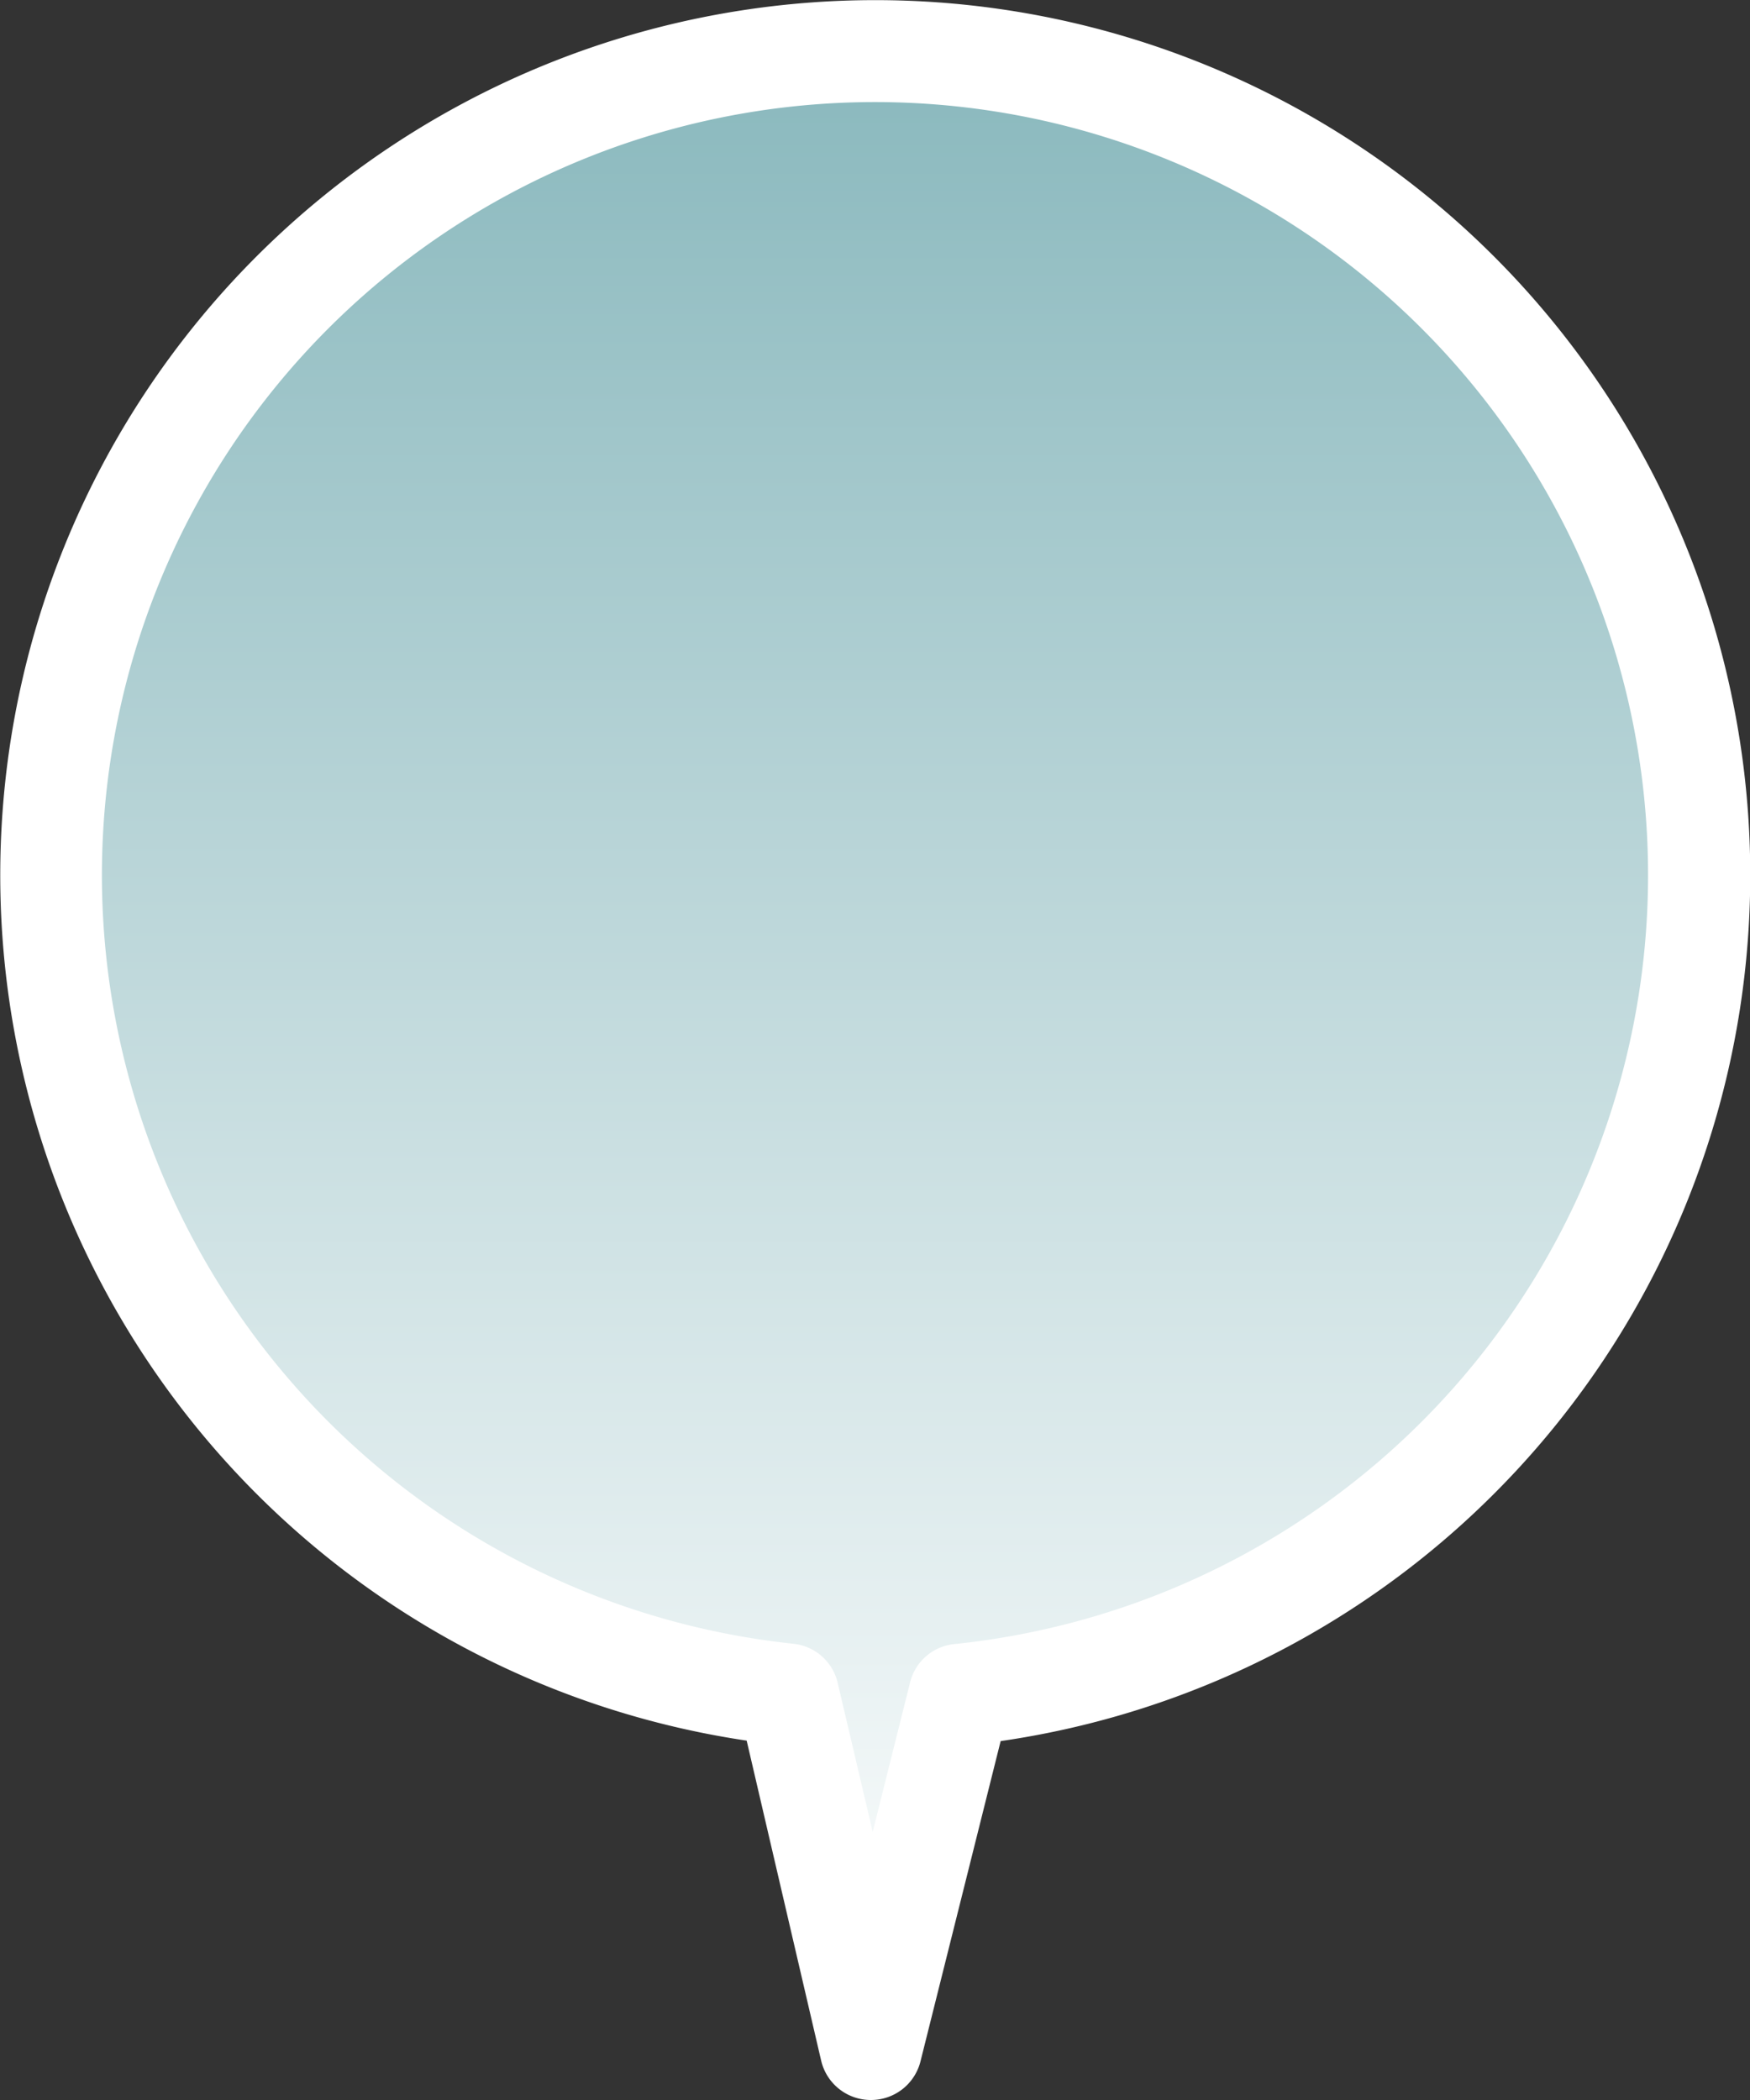 <svg id="map-pointer-big" xmlns="http://www.w3.org/2000/svg" xmlns:xlink="http://www.w3.org/1999/xlink" width="45" height="54" viewBox="0 0 45 54">
  <rect x="0" y="0" width="45" height="54" fill="#333333" stroke="none"/>
  <defs>
    <clipPath id="clip-path">
      <path id="Path_32943" data-name="Path 32943" d="M1.575,22.769A21.191,21.191,0,0,0,20.528,43.841l2.128,9.115,2.279-9.108A21.189,21.189,0,1,0,1.575,22.769" transform="translate(-1.575 -1.581)" fill="none"/>
    </clipPath>
    <clipPath id="clip-path-2">
      <rect id="Rectangle_5724" data-name="Rectangle 5724" width="45" height="54" fill="none"/>
    </clipPath>
    <linearGradient id="linear-gradient" x1="1.016" y1="1.031" x2="1.016" y2="-0.014" gradientUnits="objectBoundingBox">
      <stop offset="0" stop-color="#fff"/>
      <stop offset="1" stop-color="#89b8bd"/>
    </linearGradient>
  </defs>
  <g id="Group_13002" data-name="Group 13002">
    <g id="Group_13001" data-name="Group 13001" clip-path="url(#clip-path-2)">
      <path id="Path_32945" data-name="Path 32945" d="M34.563,5c4.144,2.926,5.007,5.164,5.007,5.164l4.316,8.089v6.024l-1.9,8.262-3.971,4.991-4.316,4.3-5.525,2.237h-3.28l-2.072,7.745-2.417-7.745S4.349,44.238,1.414,25.133,21.442,1.725,21.442,1.725,30.419,2.069,34.563,5Z" transform="translate(-0.192 -0.292)" fill="url(#linear-gradient)"/>
      <path id="Path_32944" data-name="Path 32944" d="M22.393,54h-.01a1.311,1.311,0,0,1-1.268-1.014L19.2,44.759a22.5,22.5,0,1,1,6.531.012l-2.061,8.234A1.312,1.312,0,0,1,22.393,54M22.5,2.625a19.877,19.877,0,0,0-2.1,39.643,1.31,1.31,0,0,1,1.141,1.008l.9,3.829.961-3.842a1.306,1.306,0,0,1,1.139-.987A19.878,19.878,0,0,0,22.5,2.625" fill="#fff"/>
    </g>
  </g>
</svg>

